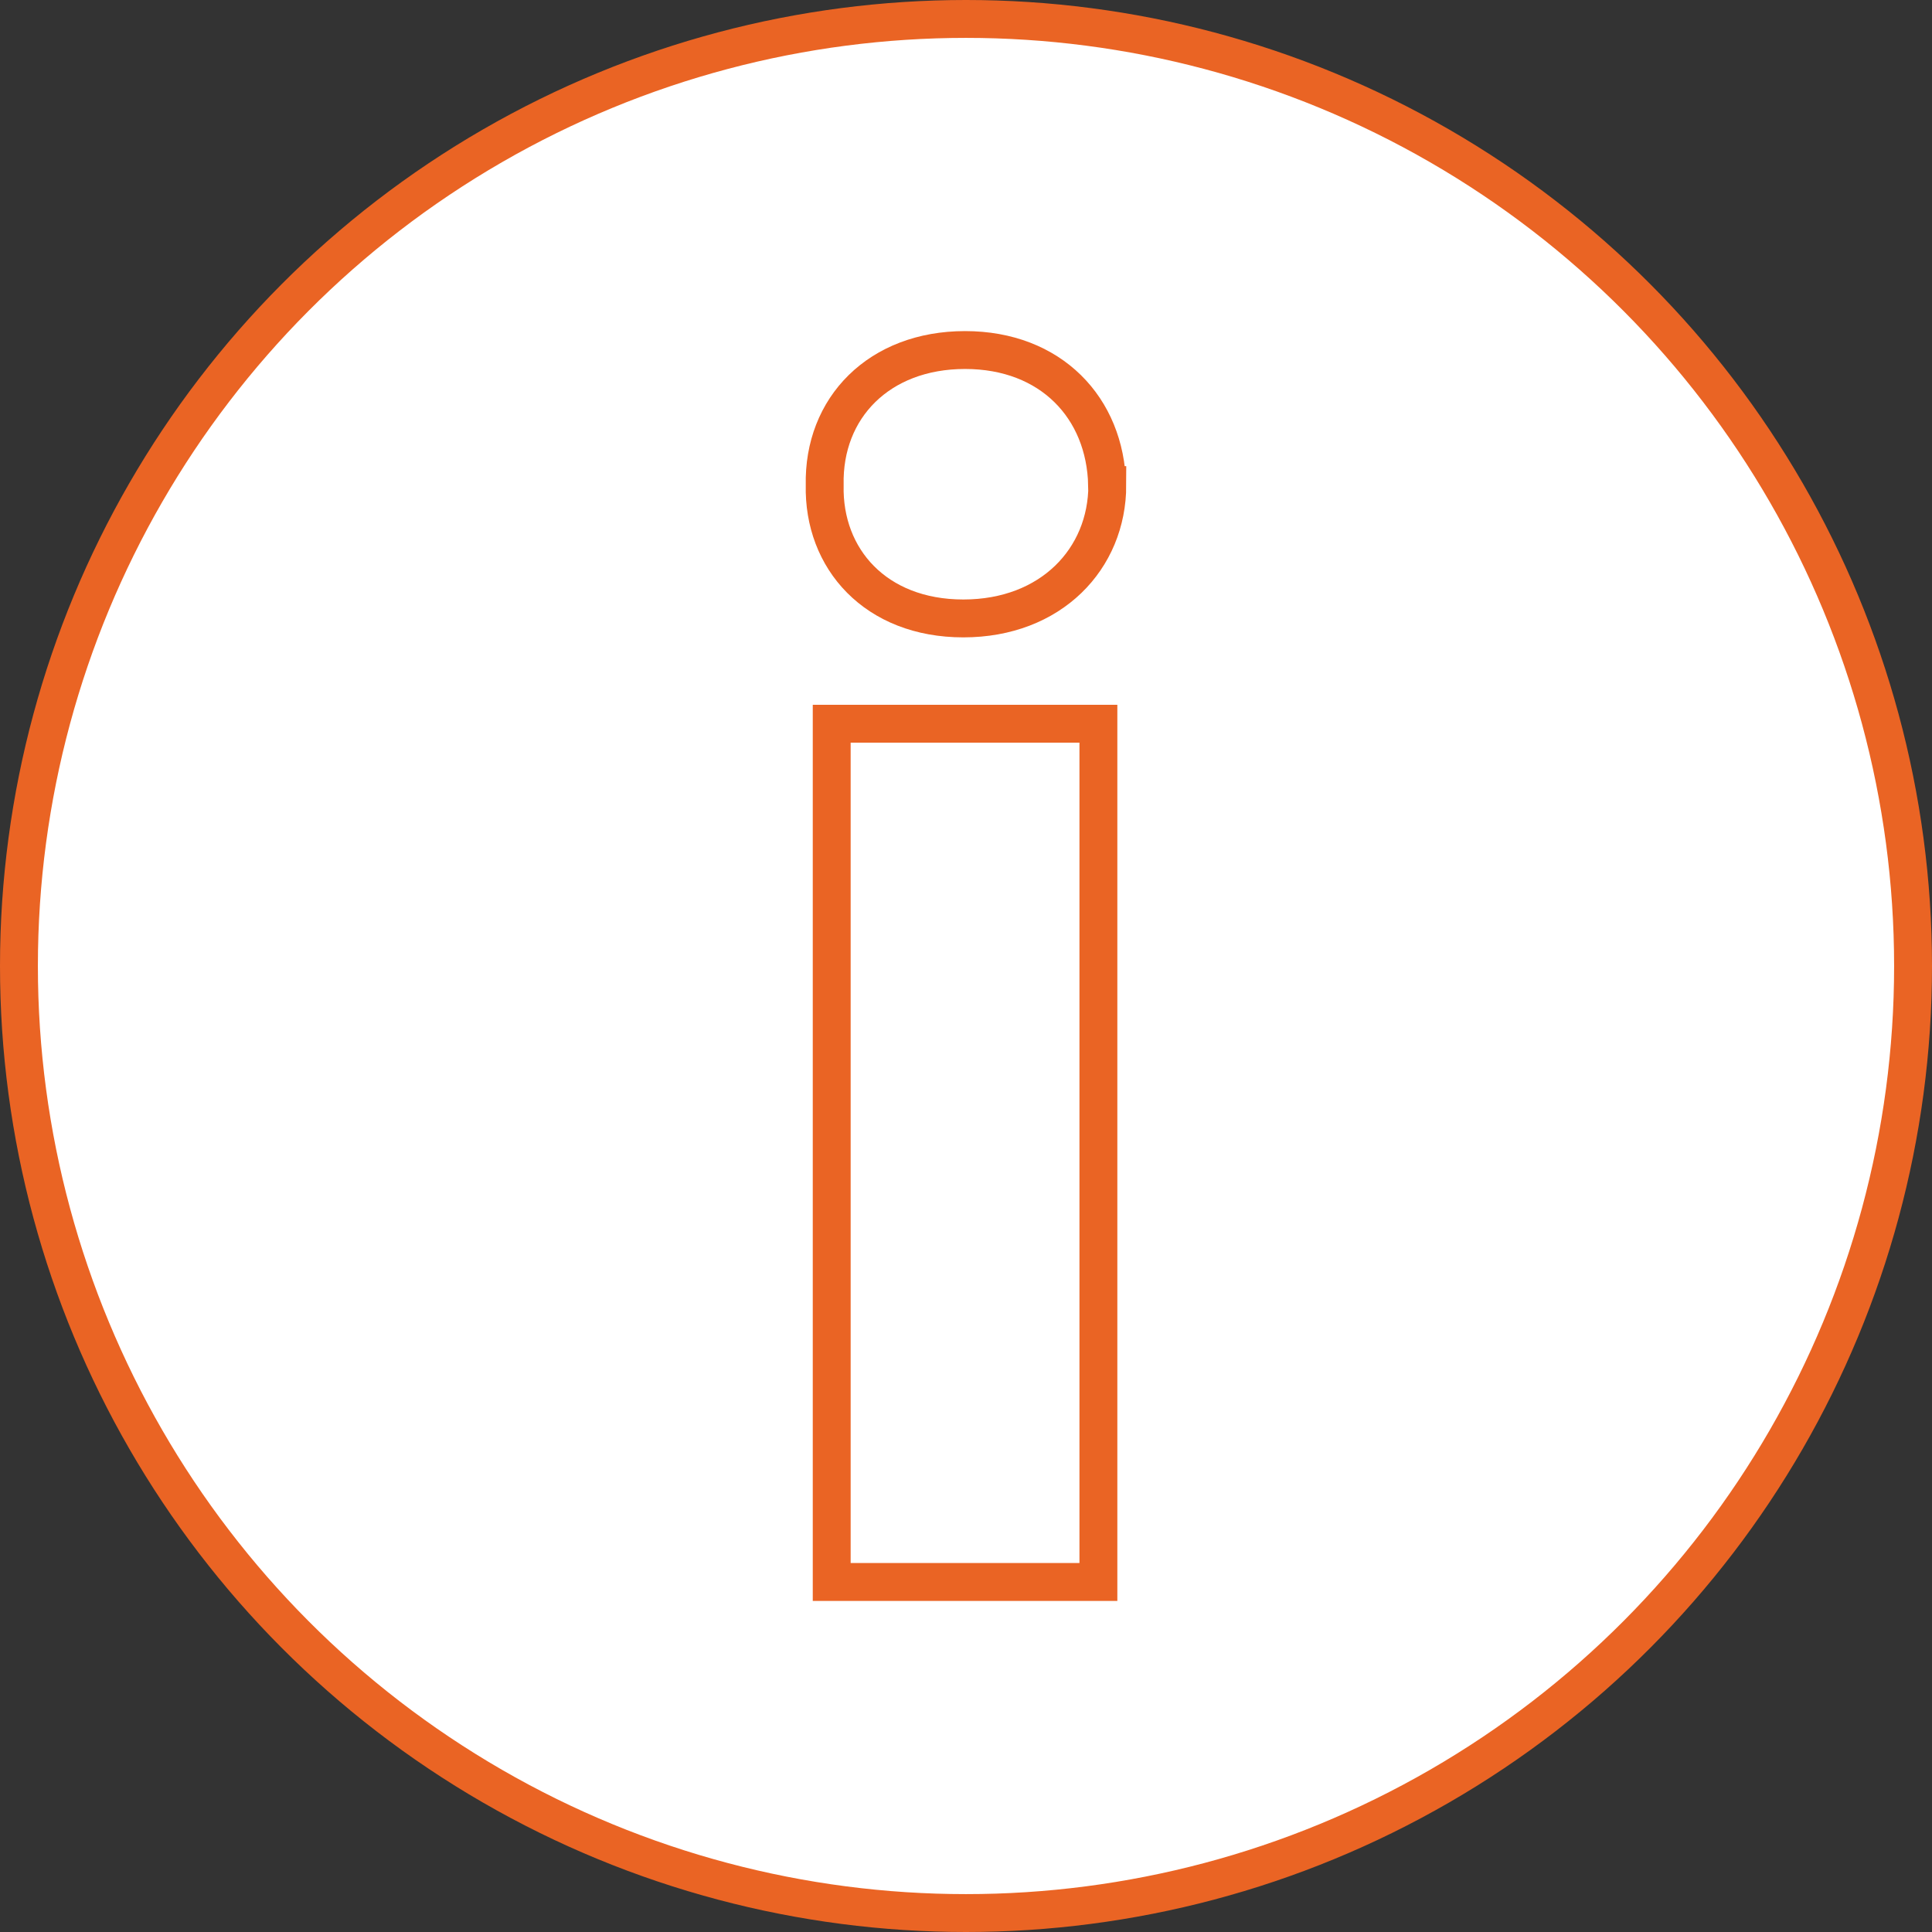 <?xml version="1.0" encoding="UTF-8"?><svg id="Layer_1" xmlns="http://www.w3.org/2000/svg" width="102" height="102" viewBox="0 0 102 102"><rect x="0" y="0" width="102" height="102" fill="#333333" stroke="none"/><circle cx="51" cy="51" r="50" fill="#fff" stroke="#ea6424" stroke-miterlimit="10" stroke-width="2"/><path d="m58.46,25.61c0,3.89-2.97,7.04-7.6,7.04s-7.41-3.15-7.32-7.04c-.09-4.08,2.87-7.13,7.41-7.13s7.41,3.06,7.5,7.13Zm-14.55,57.91v-45.31h14.08v45.31h-14.08Z" fill="none" stroke="#ea6424" stroke-miterlimit="10" stroke-width="2"/></svg>